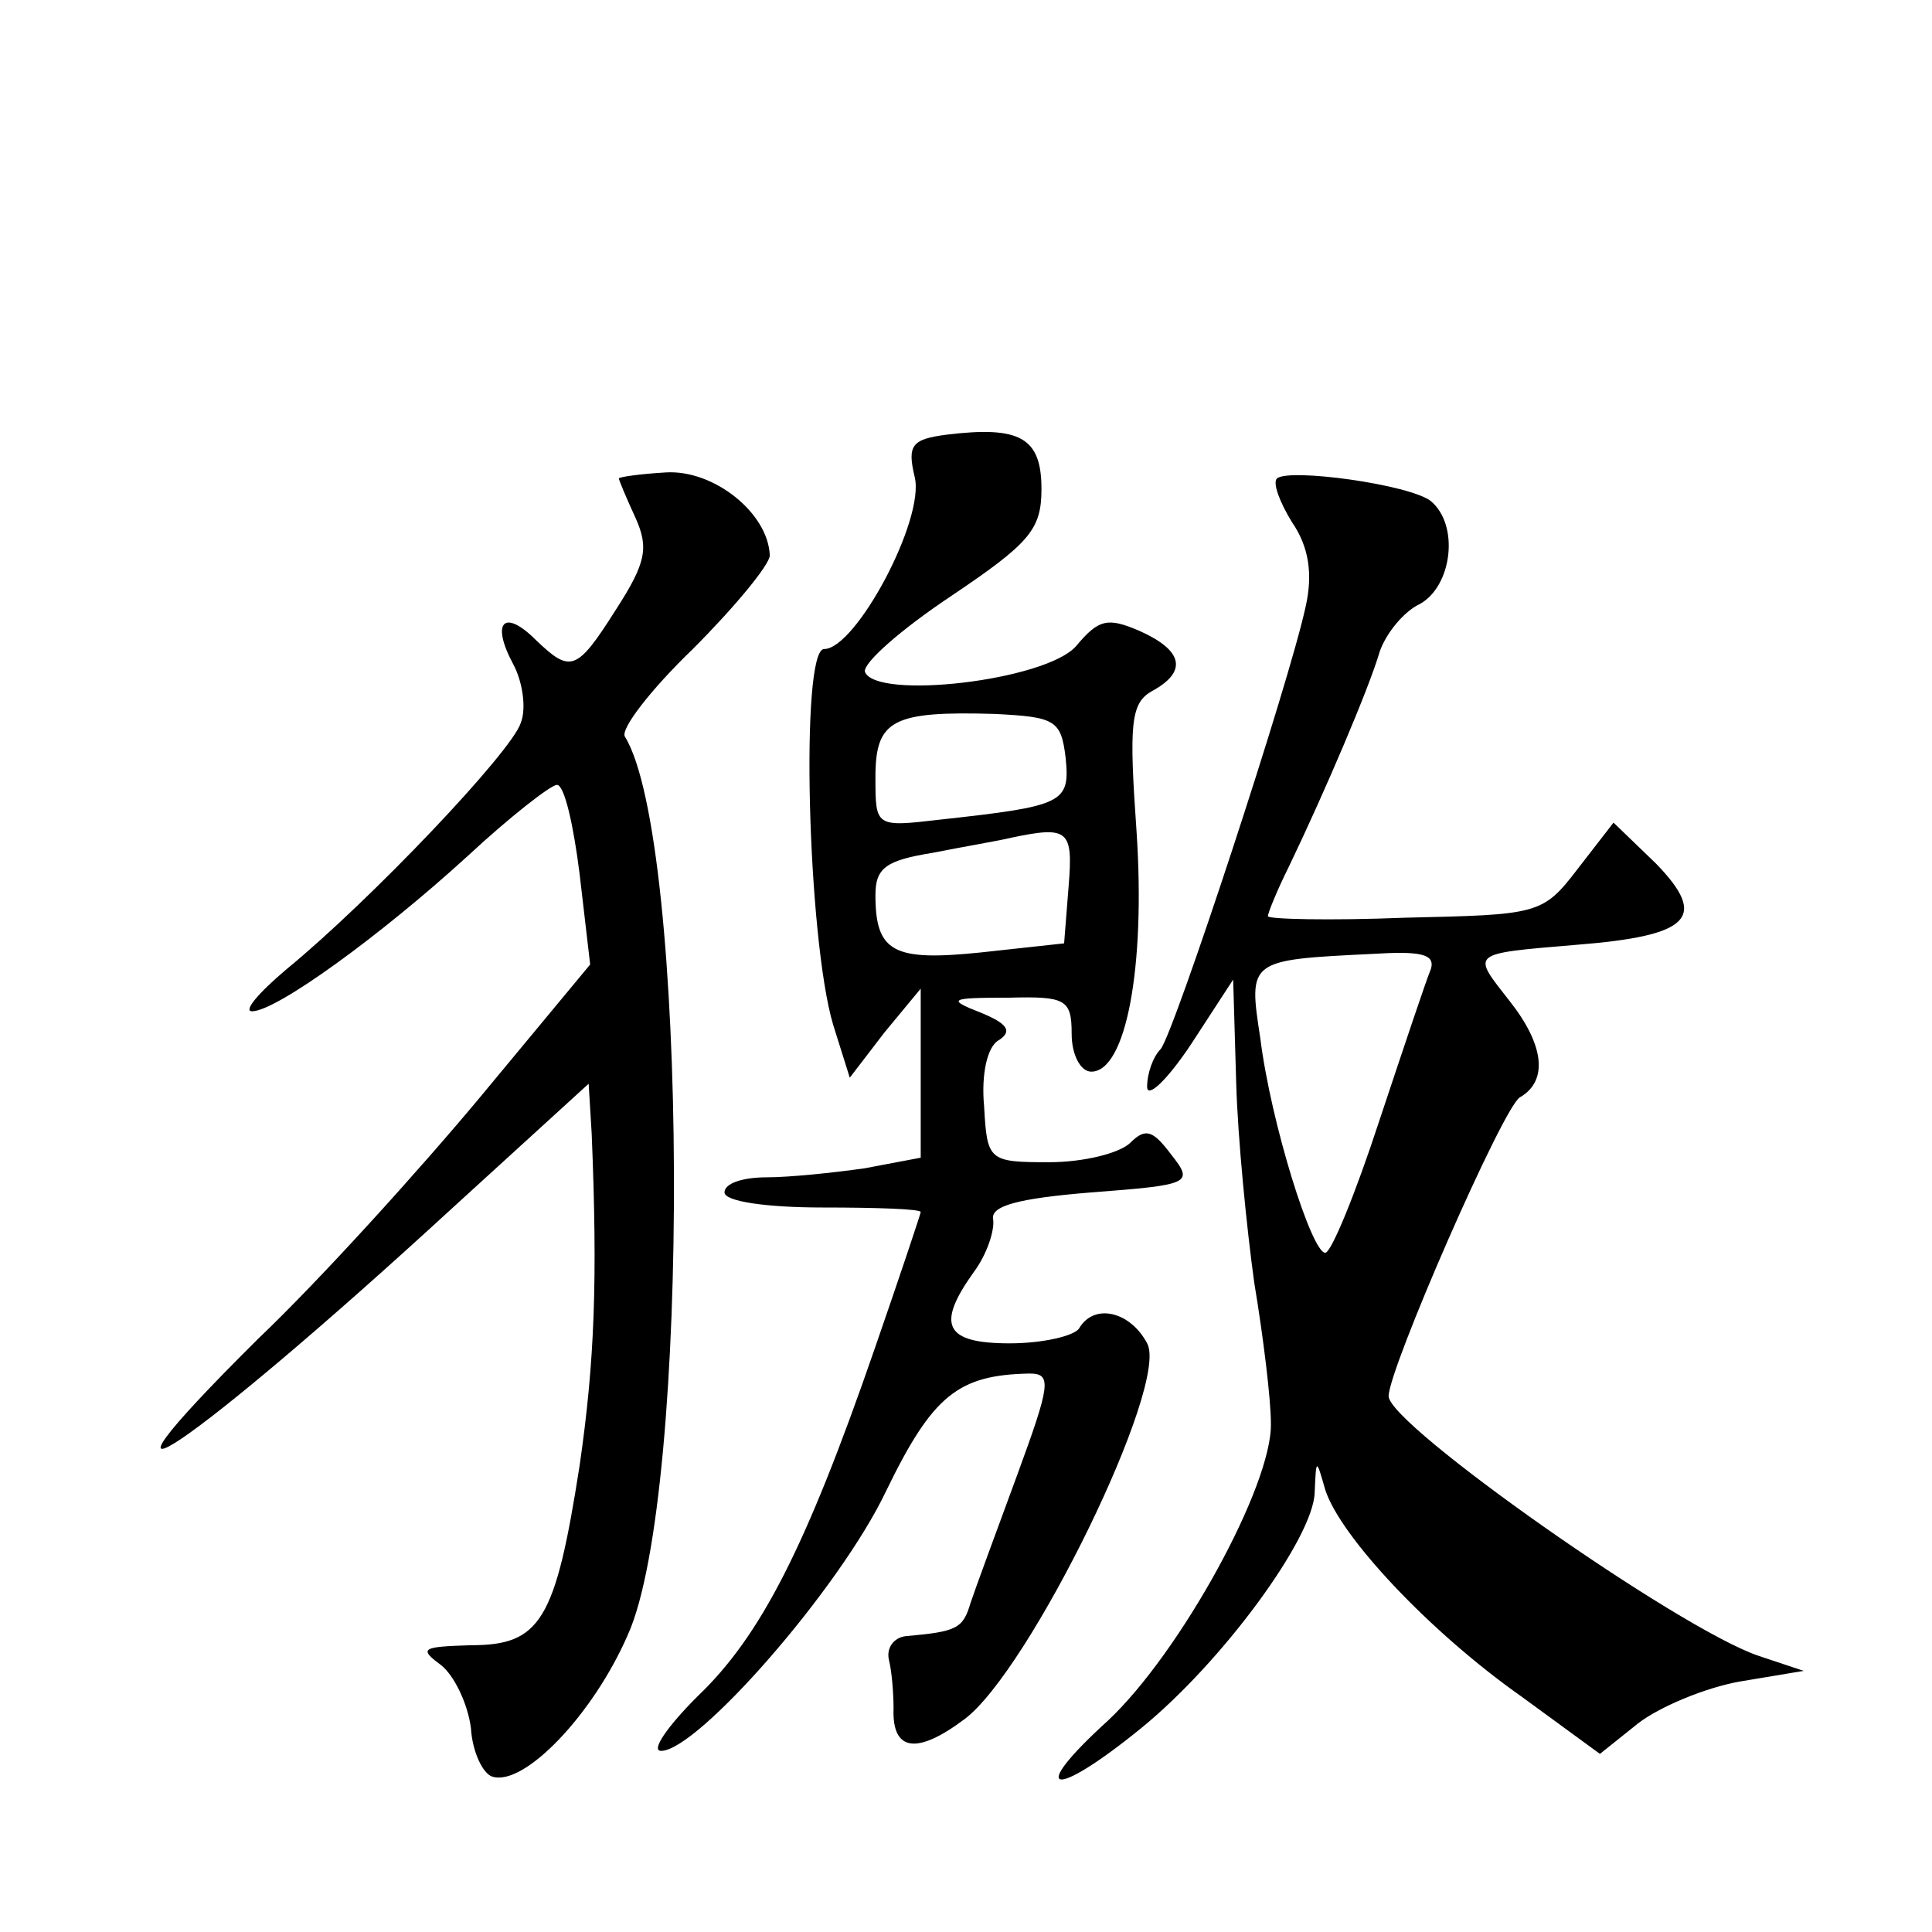 <?xml version="1.0" standalone="no"?>
<!DOCTYPE svg PUBLIC "-//W3C//DTD SVG 20010904//EN"
 "http://www.w3.org/TR/2001/REC-SVG-20010904/DTD/svg10.dtd">
<svg version="1.0" xmlns="http://www.w3.org/2000/svg"
 width="128pt" height="128pt" viewBox="0 0 128 128"
 preserveAspectRatio="xMidYMid meet">
<g transform="translate(0,128) scale(0.1,-0.1)"
fill="#0" stroke="none">
<path d="M627 992 c-23 -3 -26 -7 -21 -28 7 -28 -39 -114 -60 -114 -16 0 -11 -192
6 -249 l11 -35 23 30 24 29 0 -56 0 -56 -37 -7 c-21 -3 -50 -6 -65 -6 -16 0 -28
-4 -28 -10 0 -6 28 -10 65 -10 36 0 65 -1 65 -3 0 -1 -14 -43 -31 -92 -45 -130
-75 -189 -117 -229 -20 -20 -31 -36 -24 -36 24 0 118 107 149 172 31 64 48 77 95
78 15 0 14 -7 -8 -67 -14 -38 -28 -76 -31 -85 -5 -17 -9 -19 -43 -22 -8 -1 -13
-8 -11 -16 2 -8 3 -23 3 -32 -1 -28 15 -31 47 -7 43 32 136 222 121 249 -11 21
-35 27 -45 10 -3 -5 -24 -10 -46 -10 -43 0 -49 12 -24 47 9 12 14 28 13 35 -2 9
16 14 65 18 66 5 68 6 53 25 -12 16 -17 18 -27 8 -7 -7 -31 -13 -54 -13 -40 0 -41
1 -43 37 -2 21 2 40 10 44 9 6 5 11 -12 18 -23 9 -21 10 18 10 38 1 42 -1 42 -24
0 -14 6 -25 13 -25 23 0 36 69 30 159 -5 71 -4 85 10 93 24 13 21 27 -8 40 -21
9 -27 8 -42 -10 -20 -23 -133 -36 -140 -17 -1 6 24 28 57 50 52 35 60 44 60 71
0 34 -14 42 -63 36z m79 -214 c3 -30 -1 -32 -83 -41 -43 -5 -43 -5 -43 28 0 38
11 44 79 42 40 -2 44 -4 47 -29z m2 -85 l-3 -38 -55 -6 c-58 -6 -70 0 -70 38 0
18 7 23 38 28 20 4 44 8 52 10 38 8 41 5 38 -32z M410 963 c0 -1 5 -13 11 -26 9
-20 7 -30 -13 -61 -26 -41 -30 -42 -53 -20 -21 21 -30 12 -15 -16 6 -11 9 -29 5
-39 -6 -19 -99 -117 -155 -163 -19 -16 -29 -28 -23 -28 16 0 85 50 143 103 28 26
55 47 59 47 5 0 11 -27 15 -59 l7 -60 -73 -88 c-40 -48 -106 -121 -147 -160 -134
-133 -44 -72 128 86 l91 83 2 -33 c4 -97 2 -151 -8 -220 -16 -103 -26 -119 -72
-119 -32 -1 -35 -2 -20 -13 9 -7 18 -26 20 -42 1 -16 8 -30 14 -32 21 -7 67 41
90 94 42 93 40 527 -2 595 -3 5 17 31 45 58 28 28 51 56 51 62 -1 28 -37 57 -69
55 -17 -1 -31 -3 -31 -4z M846 963 c-3 -3 2 -16 10 -29 11 -16 14 -34 9 -56 -11
-51 -87 -282 -96 -293 -5 -5 -9 -16 -9 -25 0 -8 13 4 29 28 l28 43 2 -68 c1 -37
7 -97 12 -133 6 -36 11 -77 11 -93 1 -41 -60 -152 -108 -197 -54 -49 -37 -53 22
-5 54 44 114 126 115 156 1 23 1 23 7 2 10 -31 69 -94 130 -137 l52 -38 25 20 c14
11 45 24 68 28 l42 7 -30 10 c-53 18 -245 153 -245 172 0 18 76 192 87 198 19 11
16 35 -7 64 -25 32 -27 31 44 37 76 6 88 18 53 54 l-28 27 -24 -31 c-23 -30 -26
-30 -114 -32 -50 -2 -91 -1 -91 1 0 2 6 17 14 33 24 50 53 118 60 142 4 12 16 27
27 32 21 12 26 52 7 68 -14 11 -94 22 -102 15z m102 -325 c-3 -7 -18 -52 -34 -100
-16 -49 -32 -88 -36 -88 -9 0 -36 86 -43 142 -8 52 -8 52 74 56 32 2 42 0 39 -10z"/>
</g>
</svg>
